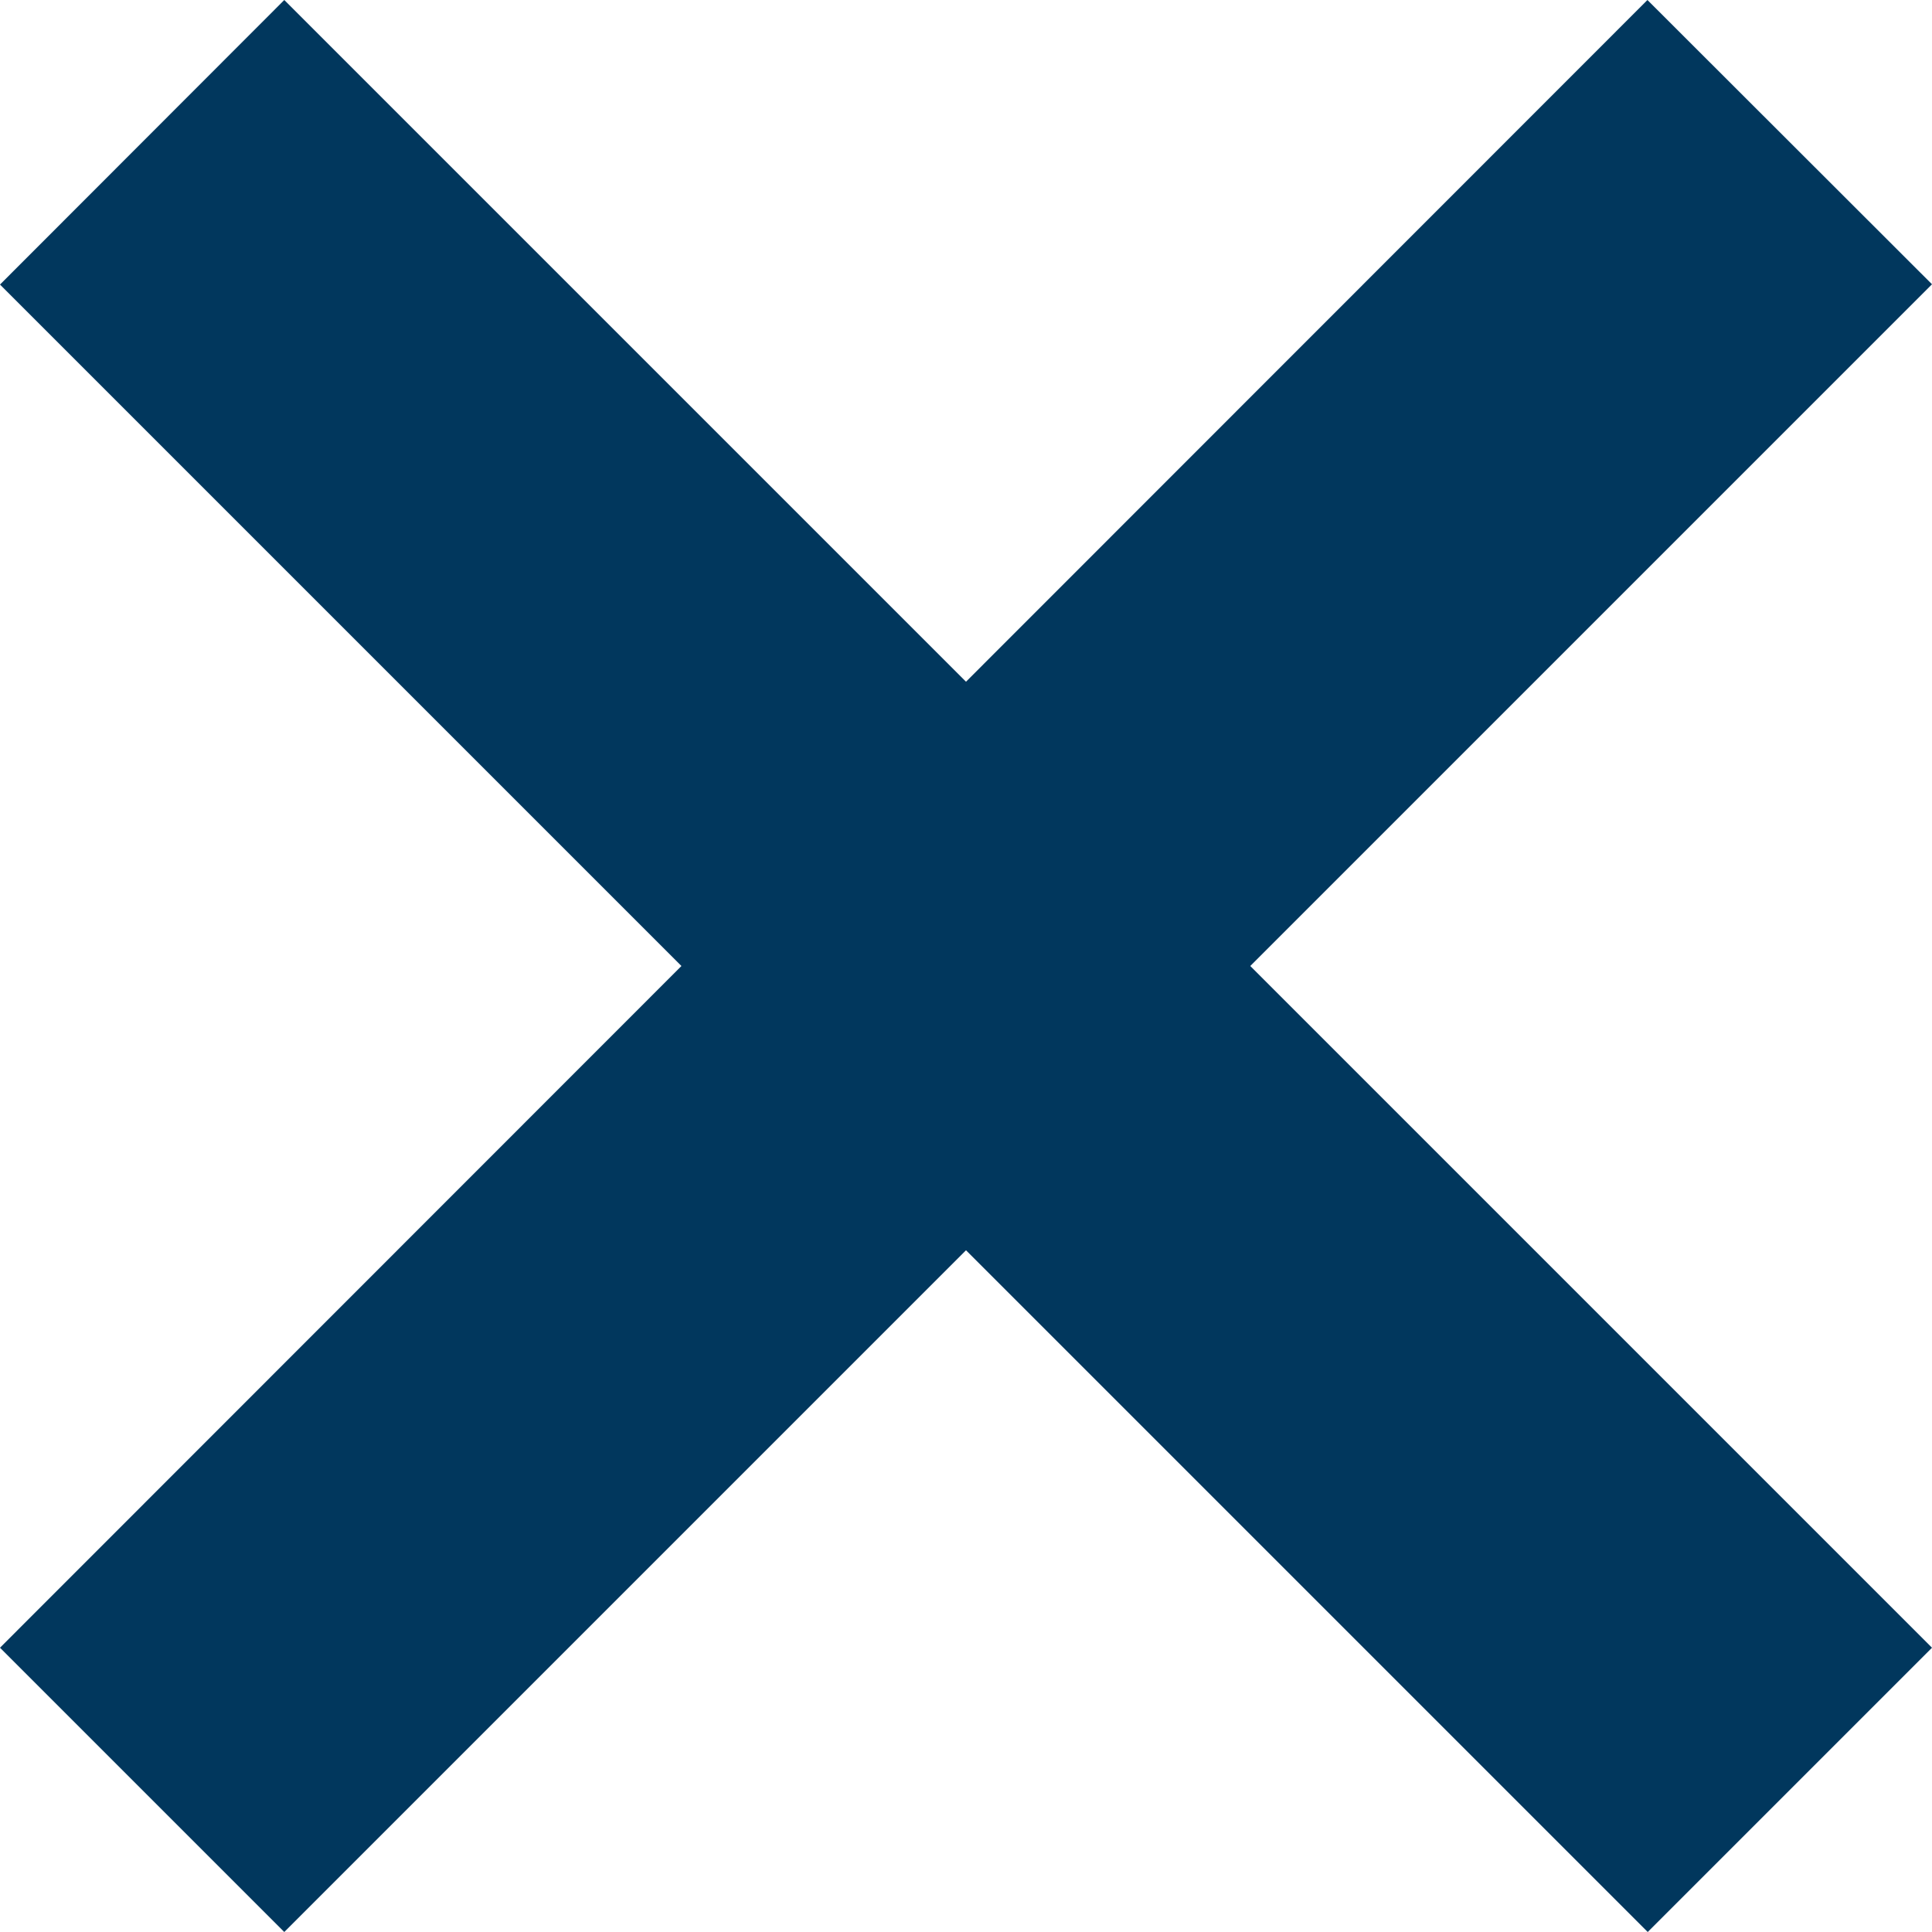 <?xml version="1.0" encoding="UTF-8"?> <svg xmlns="http://www.w3.org/2000/svg" width="21" height="21" viewBox="0 0 21 21" fill="none"><path d="M17.907 0L10.5 7.41L3.09 0L0 3.093L7.407 10.5L0 17.91L3.09 21L10.5 13.59L17.91 21L21 17.91L13.59 10.5L21 3.09L17.907 0Z" fill="#01375D"></path></svg> 